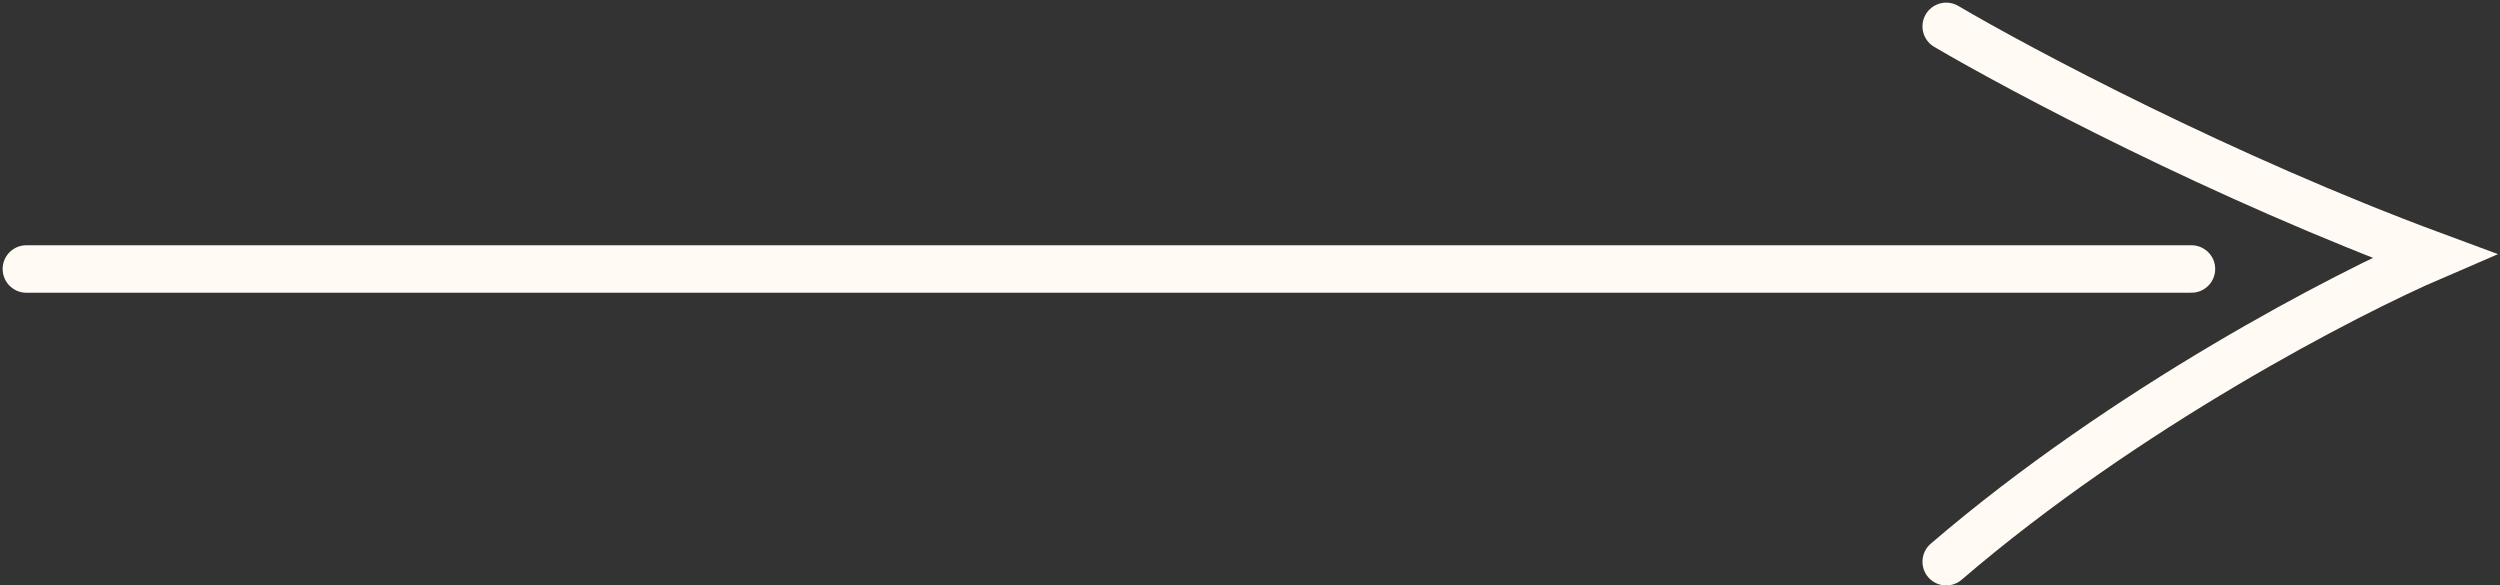<?xml version="1.0" encoding="UTF-8"?> <svg xmlns="http://www.w3.org/2000/svg" width="474" height="111" viewBox="0 0 474 111" fill="none"><rect x="0" y="0" width="474" height="111" fill="#333333" stroke="none"/><path d="M5 51H415.5" stroke="#FFFBF4" stroke-width="9" stroke-linecap="round"></path><path d="M369 5C383.167 13.333 421.5 33.7 461.5 48.5C444.833 55.667 403 77.3 369 106.5" stroke="#FFFBF4" stroke-width="9" stroke-linecap="round"></path></svg> 